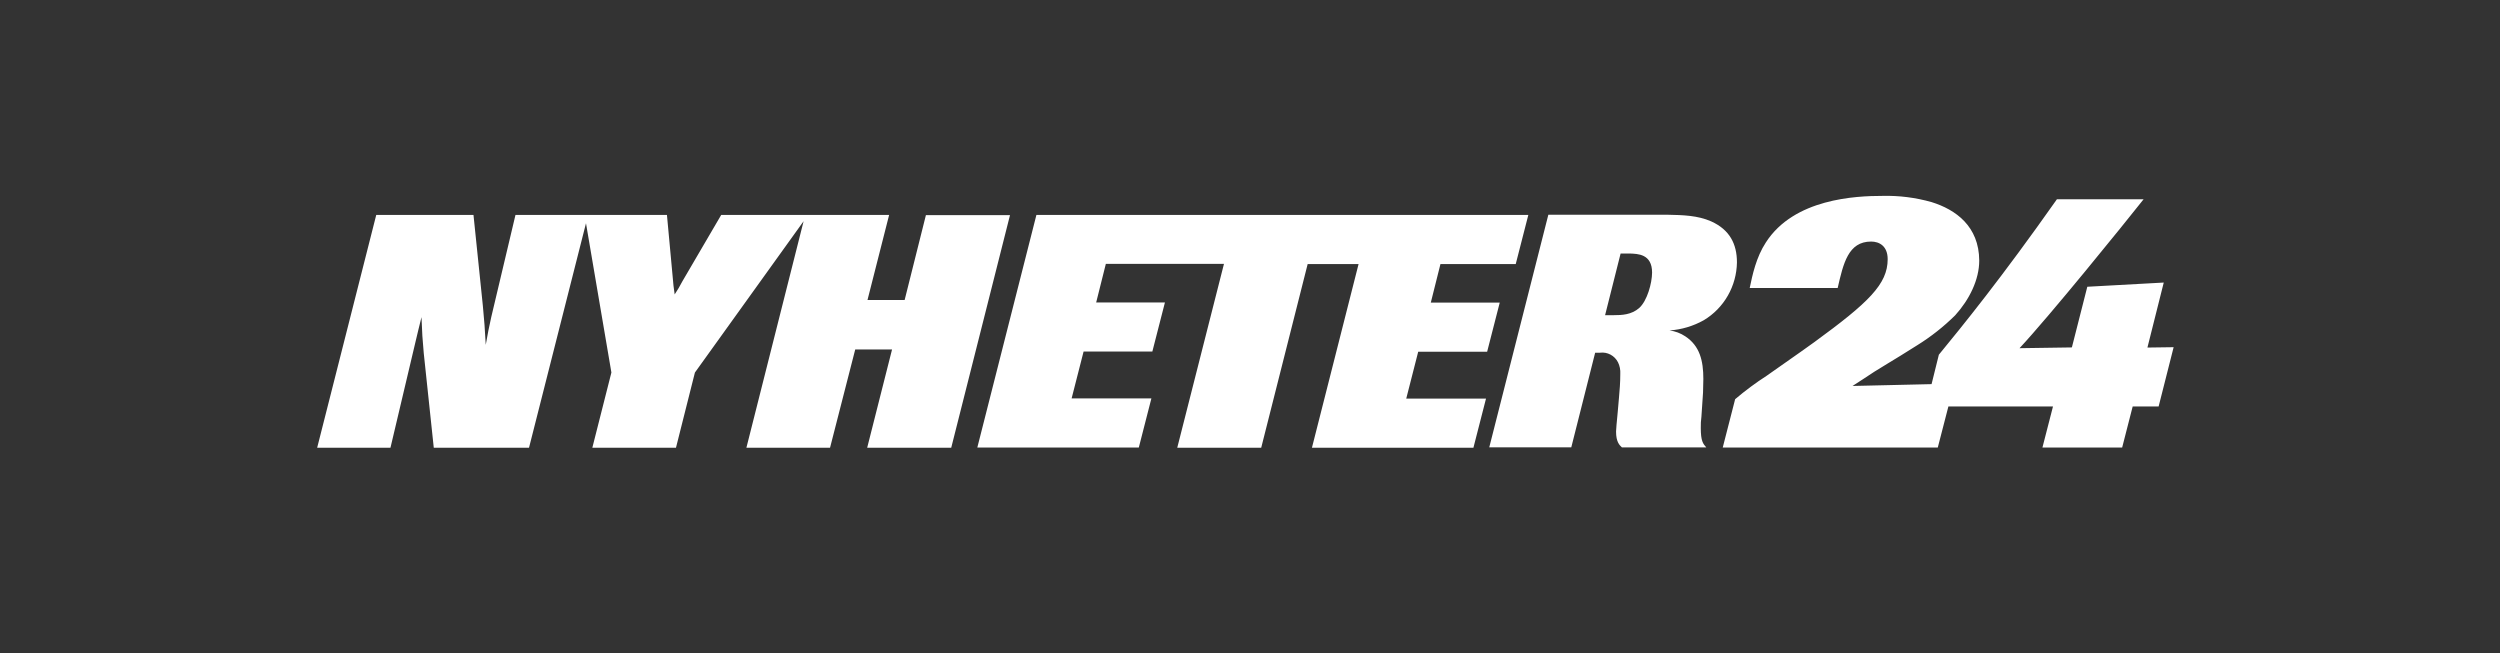 <?xml version="1.0" encoding="UTF-8"?> <svg xmlns="http://www.w3.org/2000/svg" width="268" height="70" viewBox="0 0 268 70" fill="none"><rect x="0" y="0" width="268" height="70" fill="#333333" stroke="none"/><g clip-path="url(#clip0)"><path d="M230.204 37.258L231.954 30.29L223.759 30.74L222.105 37.243L216.494 37.326C219.719 33.87 227.581 24.159 229.794 21.362H220.5C214.532 29.84 210.376 34.94 207.845 38.026L207.064 41.179L198.59 41.375C198.792 41.248 200.566 40.099 200.928 39.849C201.371 39.561 203.338 38.383 203.748 38.123L205.522 37.013C206.993 36.1 208.36 35.023 209.595 33.801C211.123 32.114 212.174 29.977 212.174 27.934C212.155 24.257 209.653 22.467 207.064 21.665C205.35 21.179 203.575 20.955 201.795 21C198.937 21 192.327 21.289 189.305 25.983C188.254 27.586 187.859 29.479 187.569 30.872H196.999C197.606 28.237 198.127 25.895 200.585 25.895C201.472 25.895 202.359 26.384 202.359 27.787C202.359 30.462 200.306 32.437 194.502 36.671L193.133 37.649C192.366 38.187 190.631 39.419 189.382 40.285C188.204 41.044 187.076 41.882 186.007 42.793L184.677 47.976H207.73L208.867 43.575H220.08L218.948 47.976H227.495L228.623 43.575H231.404L233.014 37.219L230.204 37.258ZM99.263 23.039L96.978 32.158H92.996L95.315 23.039H77.314L73.159 30.144C72.903 30.633 72.624 31.122 72.325 31.562C72.19 30.637 72.19 30.584 72.118 29.753L71.496 23.039H55.259L52.661 33.997C52.348 35.41 52.348 35.464 52.073 36.969C51.967 35.092 51.933 34.559 51.76 32.76L50.757 23.039H40.334L34 47.995H41.858L44.49 36.862C44.697 36.045 44.972 34.774 45.184 33.997C45.252 35.801 45.285 36.26 45.425 37.849L46.5 47.995H56.711L62.818 23.934L65.542 39.932L63.498 47.995H72.465L74.494 39.937L86.146 23.714L80.014 47.995H88.981L91.68 37.463H95.628L92.962 47.995H101.972L108.273 23.059H99.263V23.039ZM186.2 28.129C186.2 26.173 185.439 24.633 183.433 23.729C181.987 23.093 180.42 23.054 178.757 23.02H165.982L159.648 47.956H168.441L171.001 37.81H171.521C171.908 37.76 172.3 37.831 172.645 38.015C172.99 38.199 173.271 38.486 173.449 38.837C173.637 39.221 173.721 39.647 173.695 40.074C173.695 41.028 173.623 41.879 173.555 42.622L173.416 44.211C173.31 45.272 173.242 46.084 173.242 46.264C173.242 47.394 173.623 47.731 173.869 47.961H182.913C182.565 47.57 182.324 47.286 182.324 45.873C182.316 45.471 182.338 45.069 182.392 44.67L182.565 42.089C182.565 41.6 182.599 41.111 182.599 40.622C182.599 38.666 182.218 37.087 180.671 36.06C180.161 35.719 179.58 35.501 178.974 35.424C180.261 35.335 181.513 34.961 182.643 34.329C183.709 33.691 184.597 32.786 185.22 31.7C185.843 30.615 186.18 29.385 186.2 28.129ZM175.73 33.009C174.9 33.752 173.825 33.786 173.03 33.786H172.066L173.729 27.176H174.693C175.561 27.21 177.104 27.21 177.104 29.224C177.094 30.359 176.578 32.246 175.73 33.009ZM159.421 37.708L160.771 32.442H153.381L154.417 28.305H162.487L163.837 23.039H111.103L104.768 47.976H122.08L123.429 42.71H114.877L116.16 37.688H123.531L124.881 32.422H117.51L118.546 28.286H131.21L126.201 47.995H135.202L140.182 28.305H145.639L140.64 47.995H157.951L159.301 42.729H150.749L152.031 37.708H159.421Z" fill="white"></path></g><defs><clipPath id="clip0"><rect x="34" y="21" width="199" height="27" fill="white"></rect></clipPath></defs></svg> 